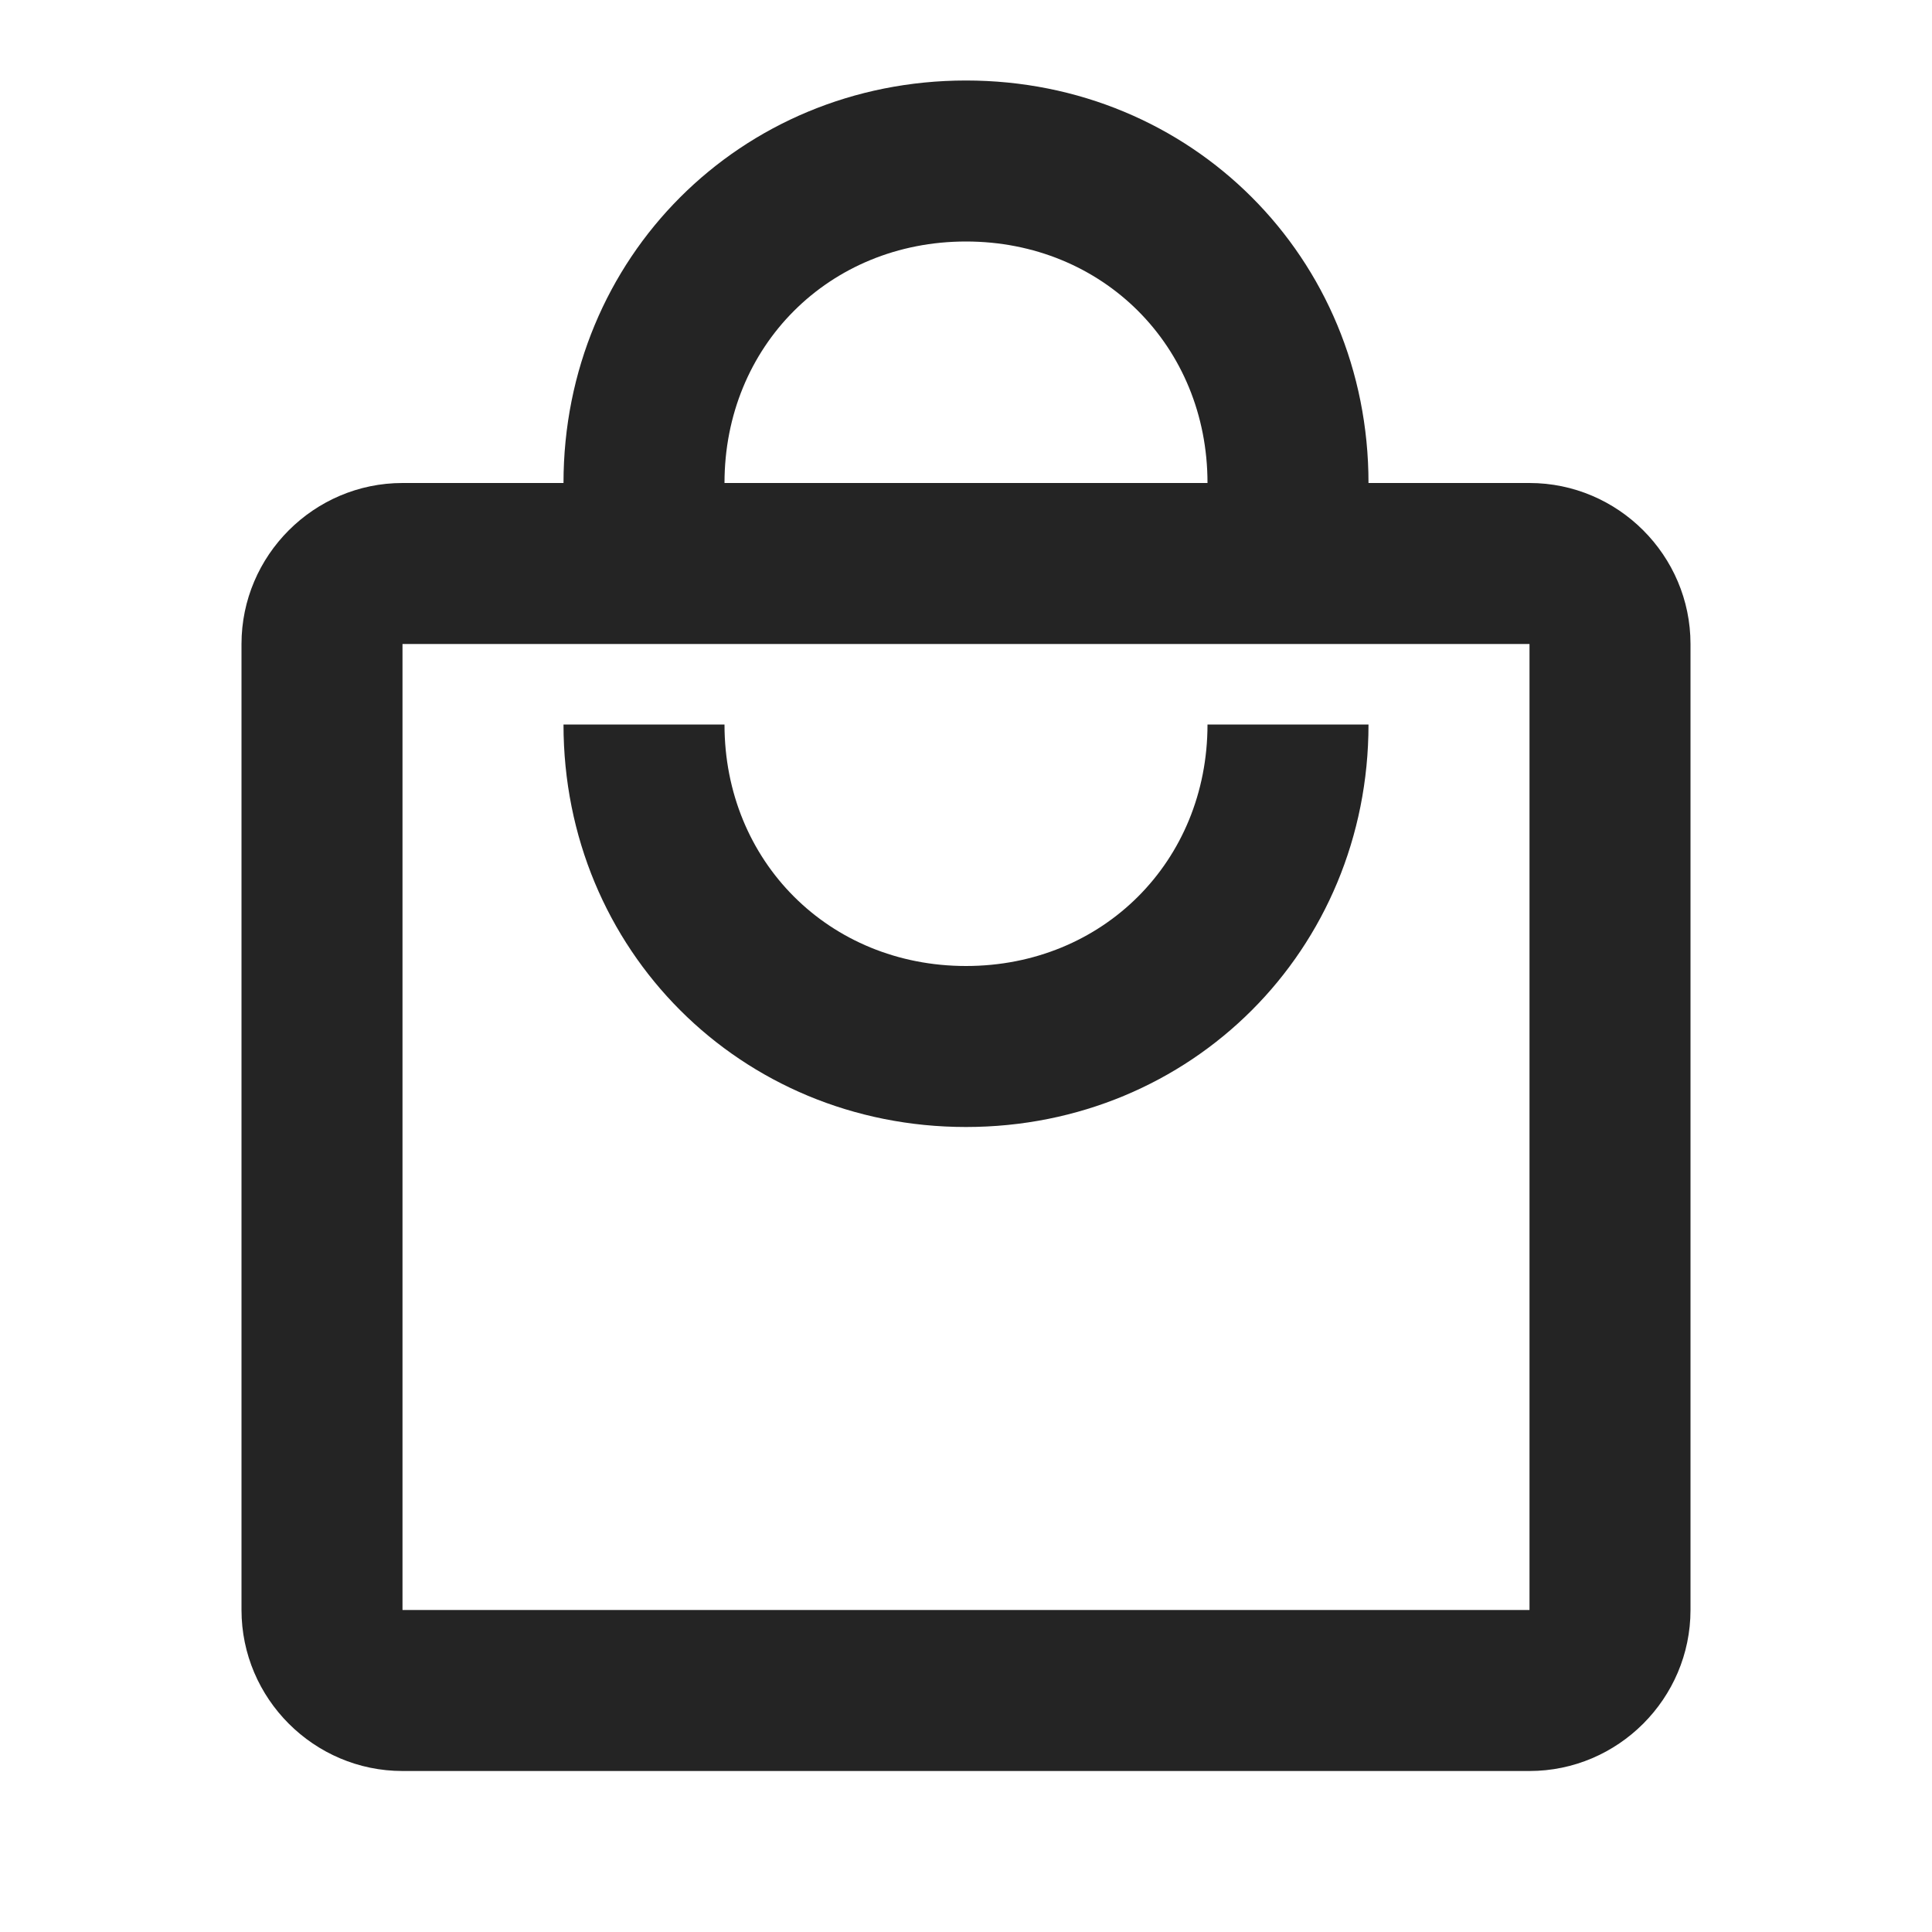 <svg width="72" height="72" viewBox="0 0 72 72" fill="none" xmlns="http://www.w3.org/2000/svg">
<path d="M57 18H51C51 9.6 44.4 3 36 3C27.6 3 21 9.6 21 18H15C11.7 18 9 20.7 9 24V60C9 63.3 11.7 66 15 66H57C60.3 66 63 63.3 63 60V24C63 20.7 60.3 18 57 18ZM36 9C41.1 9 45 12.9 45 18H27C27 12.9 30.9 9 36 9ZM57 60H15V24H57V60ZM36 36C30.9 36 27 32.1 27 27H21C21 35.4 27.6 42 36 42C44.4 42 51 35.4 51 27H45C45 32.1 41.1 36 36 36Z" fill="#242424"></path>
</svg>

